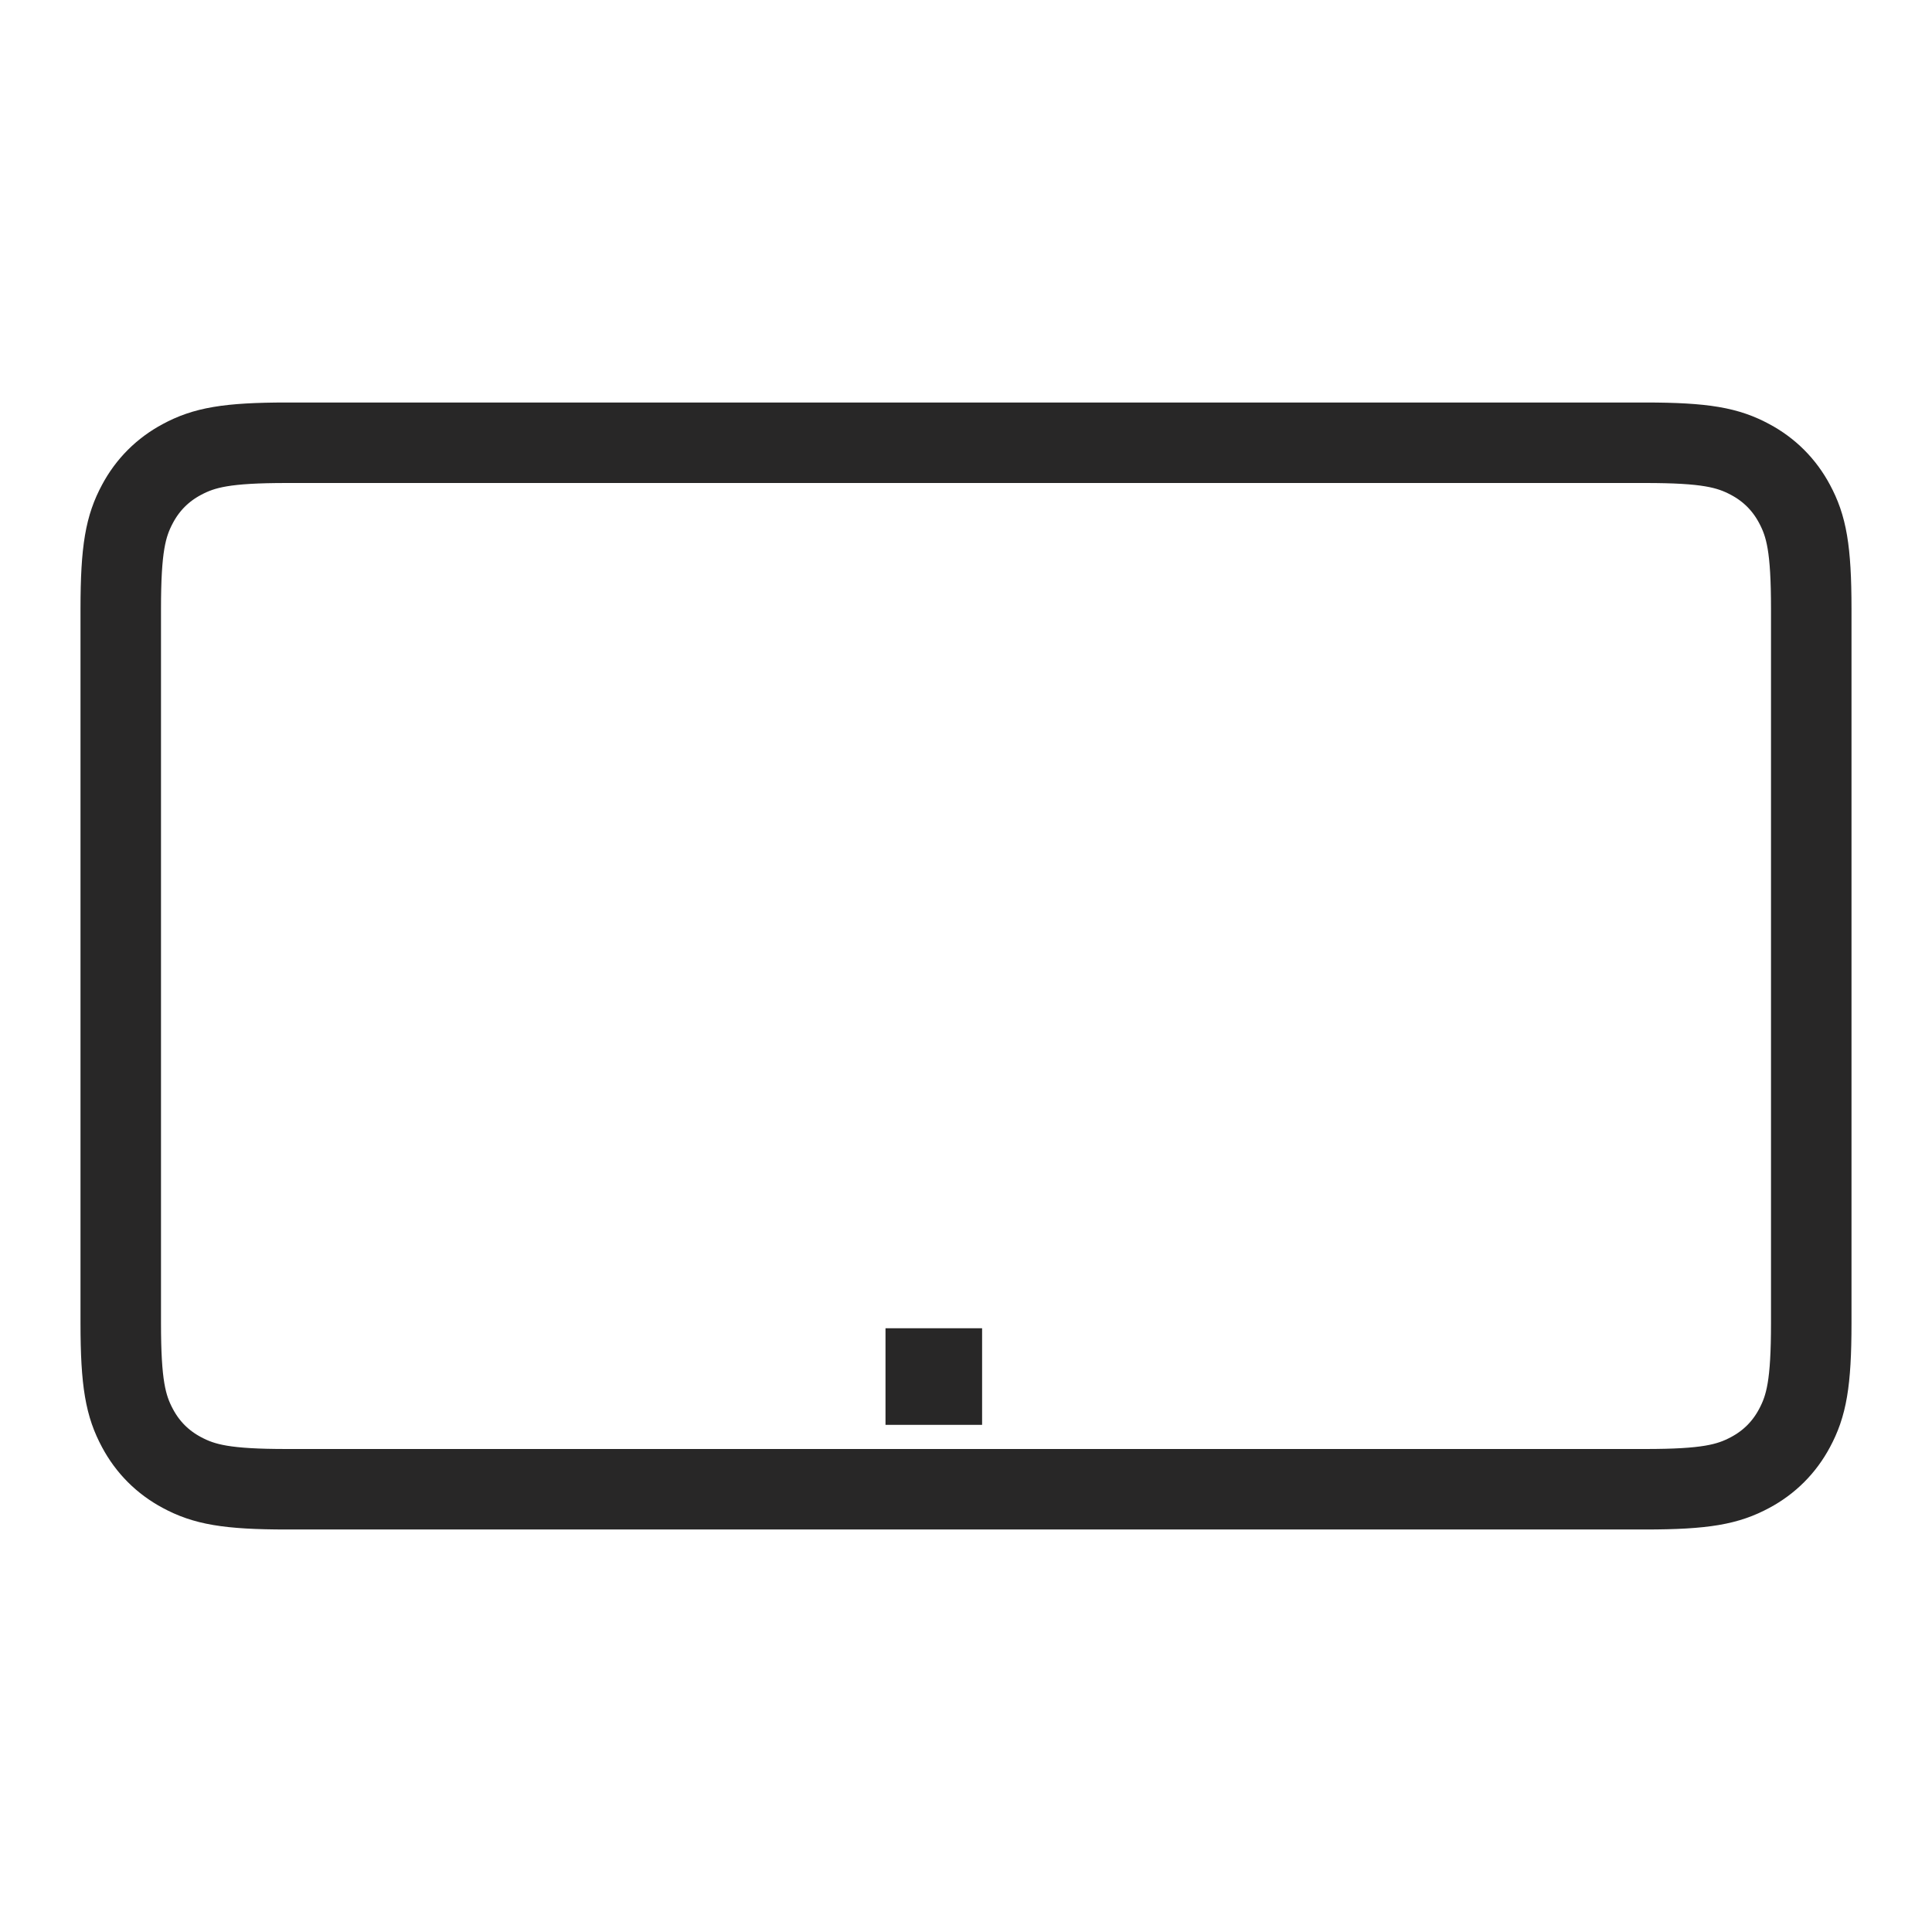 <?xml version="1.0" encoding="UTF-8"?>
<svg width="24px" height="24px" viewBox="0 0 24 24" version="1.1" xmlns="http://www.w3.org/2000/svg" xmlns:xlink="http://www.w3.org/1999/xlink">
    <title>windows8</title>
    <g id="windows8" stroke="none" stroke-width="1" fill="none" fill-rule="evenodd">
        <path d="M20.436,5.5 C21.186,5.5 21.465,5.56 21.741,5.708 C21.979,5.835 22.165,6.021 22.292,6.259 C22.44,6.535 22.5,6.814 22.5,7.564 L22.5,16.436 C22.5,17.186 22.44,17.465 22.292,17.741 C22.165,17.979 21.979,18.165 21.741,18.292 C21.465,18.44 21.186,18.5 20.436,18.5 L3.564,18.5 C2.814,18.5 2.535,18.44 2.259,18.292 C2.021,18.165 1.835,17.979 1.708,17.741 C1.56,17.465 1.5,17.186 1.5,16.436 L1.5,7.564 C1.5,6.814 1.56,6.535 1.708,6.259 C1.835,6.021 2.021,5.835 2.259,5.708 C2.535,5.56 2.814,5.5 3.564,5.5 Z" id="Rectangle" stroke="#282727"></path>
        <rect id="Rectangle" fill="#282727" x="11" y="16.5" width="1.2" height="1.2"></rect>
    </g>
</svg>